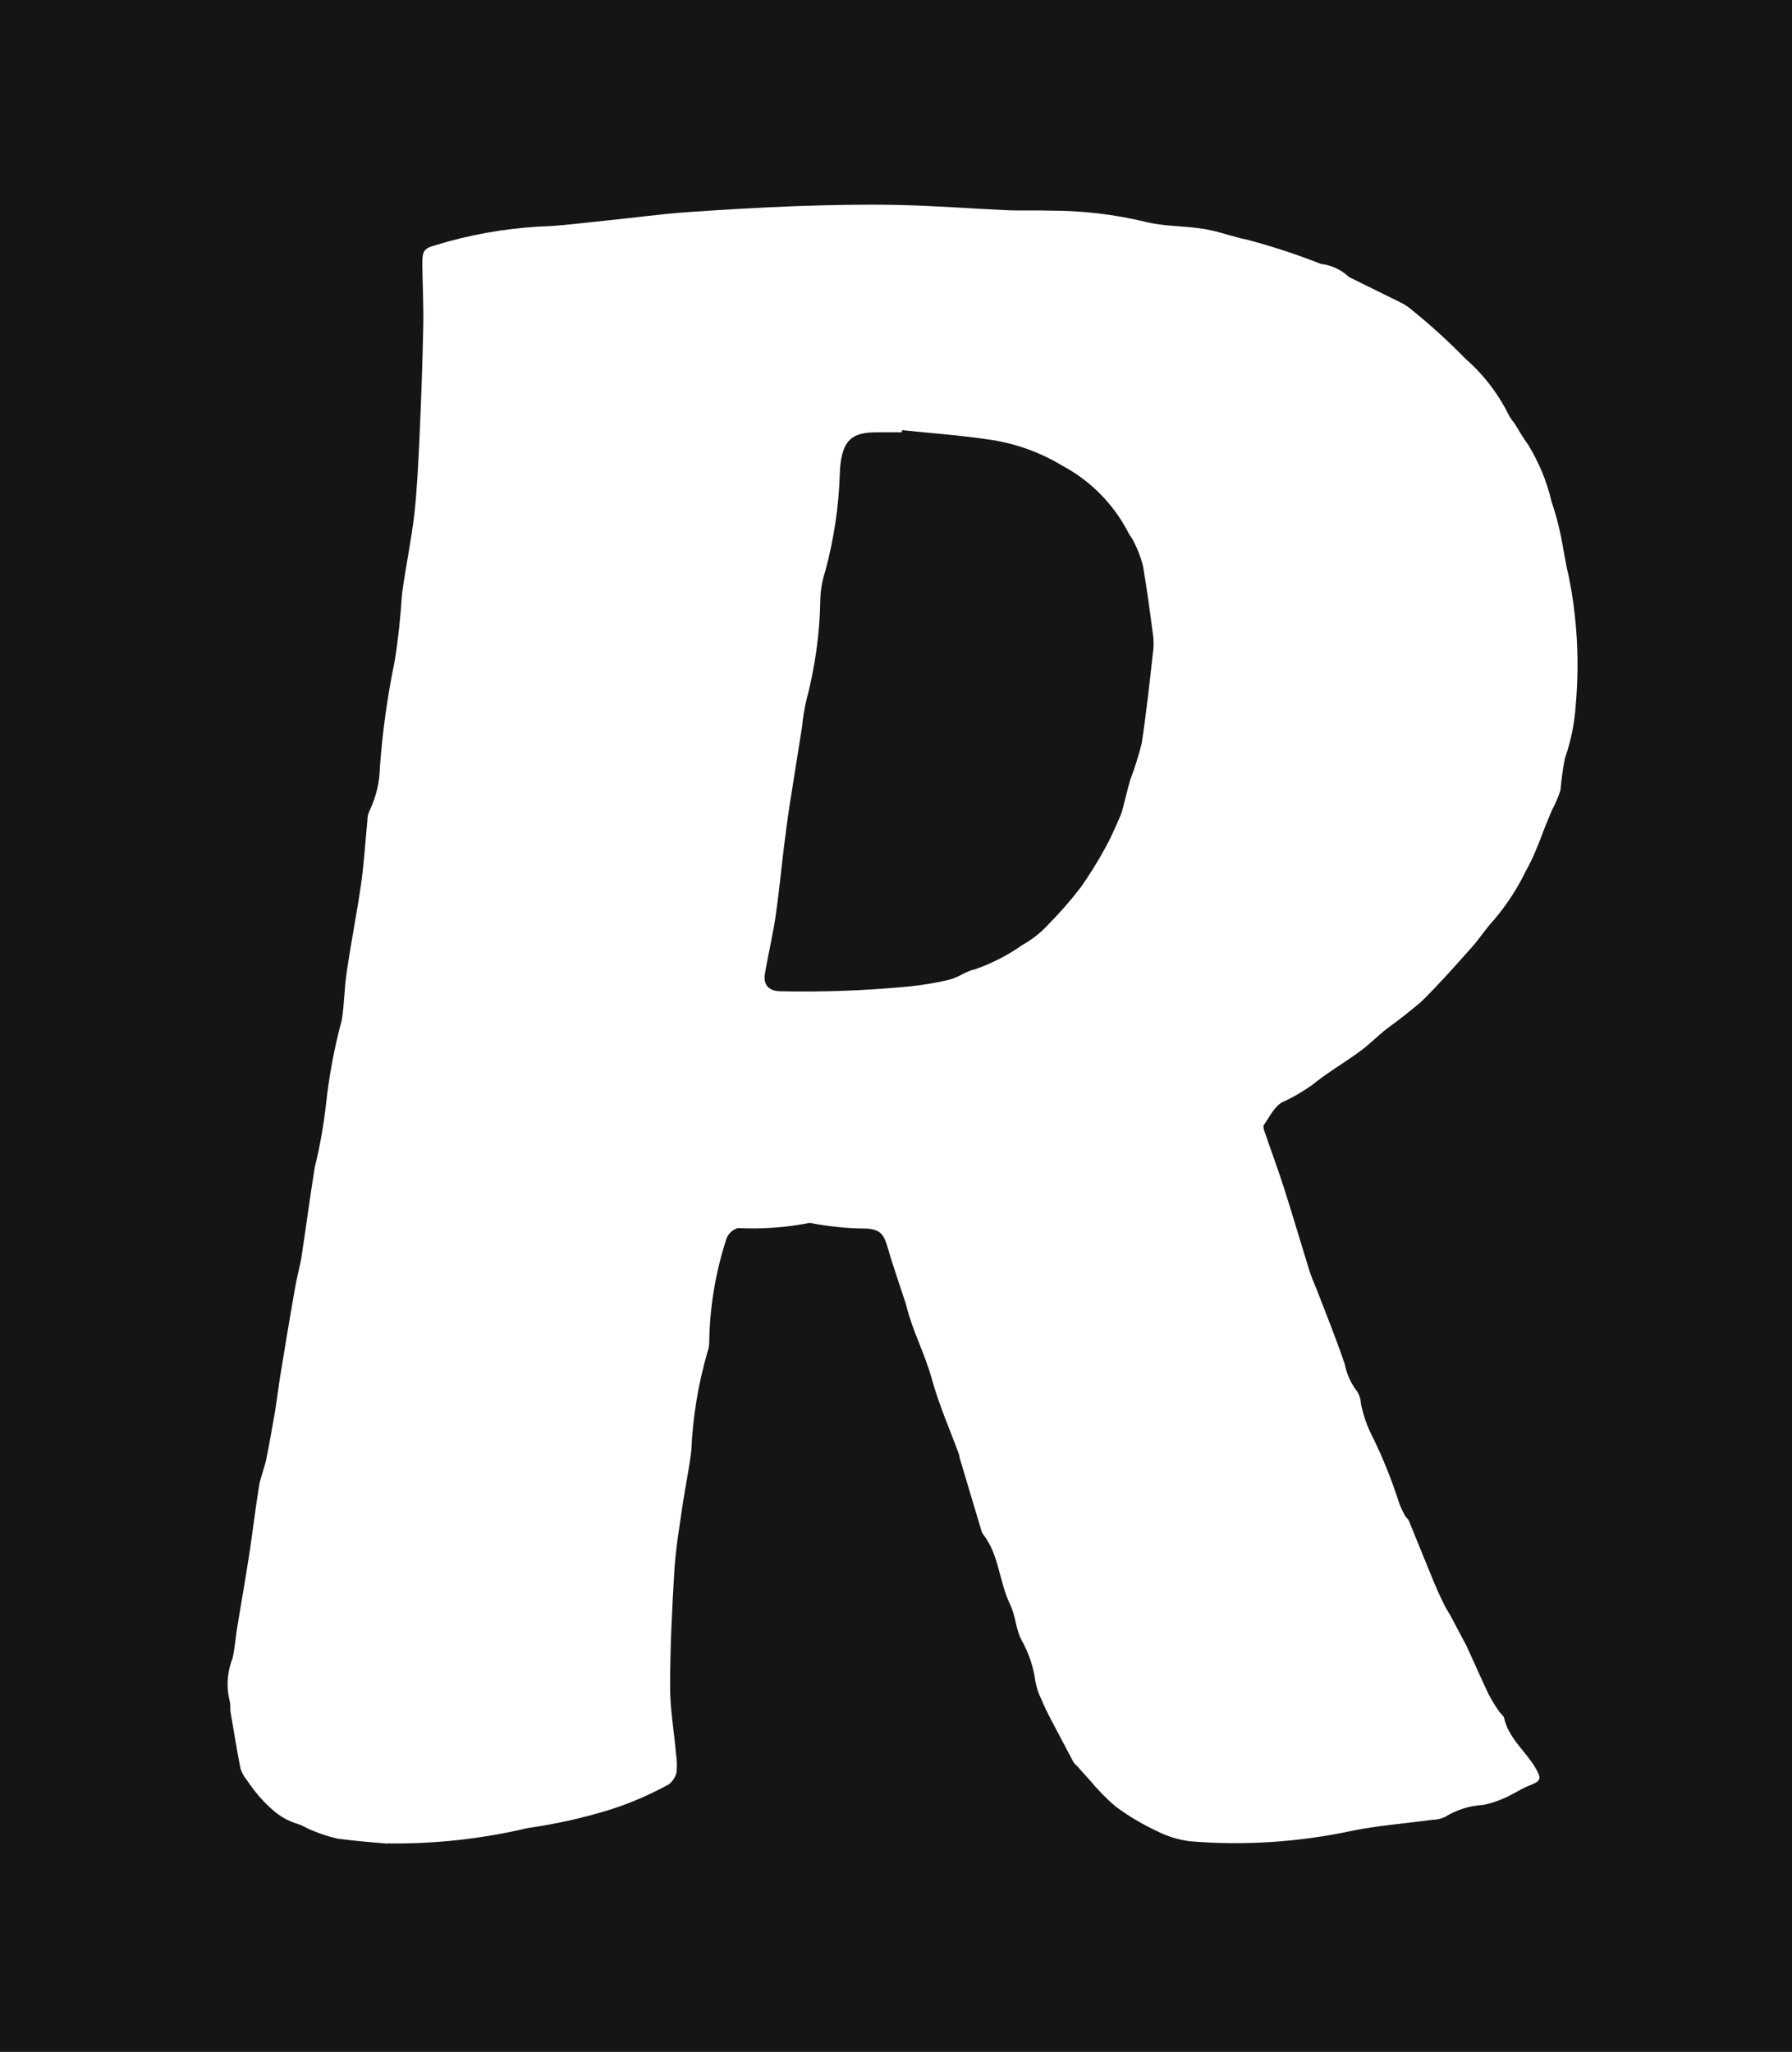 <svg width="76" height="87" viewBox="0 0 76 87" fill="none" xmlns="http://www.w3.org/2000/svg">
<rect width="76" height="87" fill="#1E1E1E"/>
<mask id="mask0_0_1" style="mask-type:luminance" maskUnits="userSpaceOnUse" x="-123" y="-7322" width="1920" height="7928">
<path d="M1797 -7322H-123V606H1797V-7322Z" fill="white"/>
</mask>
<g mask="url(#mask0_0_1)">
<path d="M1797 -7322H-123V606H1797V-7322Z" fill="white"/>
<path d="M1802 -7322H-123V1124H1802V-7322Z" fill="#151515"/>
<path d="M-122 -7321V1123H1801V-7321H-122ZM-123 -7322H1802V1124H-123V-7322Z" fill="#707070"/>
<mask id="mask1_0_1" style="mask-type:luminance" maskUnits="userSpaceOnUse" x="0" y="0" width="76" height="87">
<path d="M75.38 0H0.6V86.84H75.38V0Z" fill="white"/>
</mask>
<g mask="url(#mask1_0_1)">
<path d="M16.43 78.17C15.98 78.13 15.15 78.07 14.33 77.96C13.96 77.88 13.59 77.76 13.24 77.61C13.02 77.53 12.83 77.39 12.61 77.33C12.21 77.21 11.85 77 11.54 76.72C11.13 76.36 10.78 75.94 10.48 75.49C10.35 75.34 10.26 75.17 10.2 74.99C10.04 74.18 9.91 73.36 9.77 72.54C9.77 72.41 9.77 72.29 9.75 72.16C9.59 71.55 9.63 70.91 9.86 70.32C9.96 69.89 9.99 69.44 10.06 69C10.23 67.97 10.41 66.94 10.57 65.91C10.72 64.94 10.83 63.96 10.99 62.99C11.05 62.63 11.2 62.28 11.28 61.93C11.42 61.25 11.54 60.56 11.66 59.87C11.75 59.33 11.81 58.79 11.9 58.25C12.1 57 12.31 55.76 12.53 54.51C12.61 54.07 12.74 53.64 12.8 53.2C12.99 51.96 13.15 50.72 13.35 49.49C13.57 48.6 13.73 47.69 13.83 46.78C13.96 45.6 14.18 44.42 14.49 43.27C14.61 42.58 14.6 41.87 14.71 41.18C14.89 39.96 15.13 38.74 15.31 37.51C15.44 36.61 15.49 35.71 15.58 34.81C15.58 34.67 15.6 34.53 15.66 34.4C15.94 33.82 16.1 33.19 16.11 32.55C16.22 31.03 16.43 29.52 16.74 28.03C16.89 27.09 16.99 26.13 17.05 25.18C17.2 24.06 17.44 22.94 17.57 21.82C17.69 20.74 17.74 19.65 17.79 18.57C17.86 17 17.92 15.43 17.95 13.86C17.97 12.97 17.92 12.07 17.91 11.18C17.91 10.65 17.97 10.53 18.49 10.39C19.89 9.96 21.35 9.7 22.81 9.61C23.81 9.58 24.82 9.44 25.82 9.34C26.91 9.23 27.99 9.08 29.09 9C30.64 8.89 32.2 8.8 33.75 8.74C35.19 8.69 36.63 8.66 38.08 8.69C39.6 8.72 41.11 8.84 42.63 8.91C43.26 8.94 43.9 8.91 44.54 8.93C45.91 8.93 47.27 9.09 48.6 9.41C49.4 9.61 50.25 9.57 51.07 9.71C51.7 9.81 52.3 10.05 52.92 10.17C53.97 10.45 55.01 10.79 56.02 11.19C56.44 11.24 56.83 11.41 57.15 11.69C57.19 11.73 57.23 11.76 57.28 11.78C57.98 12.13 58.69 12.47 59.39 12.82C59.57 12.91 59.74 13.02 59.9 13.16C60.69 13.8 61.44 14.48 62.15 15.21C62.93 15.89 63.56 16.72 64.01 17.64C64.07 17.74 64.13 17.83 64.21 17.92C64.41 18.23 64.58 18.55 64.8 18.84C65.26 19.59 65.6 20.4 65.8 21.26C65.96 21.73 66.09 22.21 66.19 22.69C66.31 23.25 66.38 23.83 66.52 24.38C66.89 26.18 66.99 28.03 66.83 29.87C66.78 30.65 66.63 31.41 66.37 32.15C66.28 32.6 66.22 33.05 66.18 33.51C66.08 33.81 65.96 34.09 65.81 34.37C65.71 34.61 65.61 34.86 65.51 35.1C65.39 35.41 65.28 35.72 65.15 36.02C65.02 36.34 64.87 36.65 64.7 36.95C64.35 37.68 63.9 38.36 63.38 38.98C63.04 39.34 62.77 39.77 62.44 40.14C61.74 40.93 61.04 41.72 60.29 42.46C59.81 42.87 59.31 43.26 58.8 43.63C58.42 43.93 58.08 44.28 57.7 44.56C57.02 45.06 56.29 45.48 55.64 46.01C55.24 46.29 54.82 46.54 54.37 46.74C54.04 46.93 53.84 47.36 53.6 47.7C53.57 47.75 53.59 47.85 53.61 47.92C53.9 48.77 54.22 49.62 54.49 50.48C54.85 51.61 55.18 52.74 55.53 53.87C55.62 54.16 55.75 54.44 55.86 54.72C56.26 55.75 56.67 56.78 57.03 57.83C57.11 58.24 57.28 58.63 57.53 58.96C57.65 59.13 57.71 59.32 57.72 59.53C57.82 60.01 57.98 60.48 58.21 60.92C58.64 61.79 59 62.69 59.3 63.61C59.37 63.83 59.46 64.04 59.57 64.23C59.61 64.32 59.71 64.39 59.75 64.48C60.11 65.35 60.46 66.23 60.82 67.1C60.94 67.39 61.07 67.67 61.21 67.96C61.3 68.15 61.42 68.34 61.53 68.53C61.74 68.92 61.94 69.31 62.15 69.7C62.15 69.71 62.16 69.72 62.17 69.73C62.49 70.43 62.8 71.13 63.13 71.83C63.26 72.08 63.4 72.31 63.56 72.54C63.63 72.65 63.76 72.73 63.79 72.84C63.98 73.71 64.7 74.24 65.12 74.96C65.38 75.41 65.37 75.51 64.88 75.7C64.51 75.84 64.17 76.08 63.8 76.24C63.51 76.37 63.21 76.47 62.9 76.53C62.32 76.56 61.77 76.74 61.28 77.04C61.11 77.12 60.92 77.16 60.73 77.16C59.59 77.32 58.44 77.4 57.32 77.63C55.07 78.11 52.76 78.26 50.47 78.07C49.99 78.01 49.52 77.87 49.09 77.65C48.47 77.36 47.87 77.01 47.32 76.6C46.92 76.26 46.55 75.88 46.22 75.48C46.04 75.29 45.87 75.09 45.69 74.89C45.64 74.83 45.57 74.79 45.53 74.72C45.21 74.12 44.89 73.51 44.57 72.9C44.42 72.62 44.28 72.33 44.16 72.04C44.04 71.8 43.96 71.55 43.91 71.28C43.83 70.67 43.63 70.09 43.33 69.55C43.08 69.09 43.07 68.5 42.84 68.03C42.37 67.07 42.38 65.93 41.7 65.06C41.68 65.03 41.66 65 41.64 64.96C41.33 63.92 41.02 62.89 40.71 61.85C40.69 61.79 40.69 61.72 40.67 61.66C40.28 60.6 39.82 59.56 39.52 58.47C39.23 57.41 38.7 56.43 38.44 55.37C38.4 55.21 38.34 55.05 38.29 54.9C38.08 54.25 37.85 53.6 37.66 52.94C37.49 52.34 37.35 52.13 36.74 52.09C35.93 52.09 35.13 52 34.34 51.85C33.33 52.05 32.31 52.12 31.29 52.07C31.07 52.14 30.89 52.3 30.81 52.52C30.35 53.93 30.1 55.41 30.08 56.89C30.08 57.04 30.05 57.2 30 57.34C29.61 58.69 29.38 60.09 29.32 61.49C29.24 62.22 29.08 62.95 28.97 63.68C28.83 64.65 28.66 65.62 28.6 66.6C28.5 68.24 28.42 69.89 28.42 71.54C28.42 72.48 28.59 73.42 28.67 74.36C28.71 74.62 28.72 74.89 28.69 75.16C28.64 75.36 28.52 75.54 28.36 75.66C27.57 76.09 26.75 76.45 25.9 76.72C24.75 77.08 23.57 77.34 22.38 77.51C20.43 77.97 18.42 78.19 16.42 78.16M38.25 18.26V18.33H37.17C36.16 18.33 35.78 18.65 35.65 19.64C35.63 19.77 35.63 19.89 35.62 20.02C35.58 21.44 35.37 22.85 35 24.22C34.87 24.61 34.8 25.02 34.79 25.42C34.77 26.88 34.56 28.32 34.19 29.73C34.11 30.08 34.05 30.43 34.02 30.79C33.85 31.86 33.68 32.93 33.51 34C33.41 34.63 33.33 35.26 33.25 35.89C33.13 36.86 33.04 37.84 32.9 38.81C32.78 39.64 32.58 40.46 32.44 41.29C32.36 41.76 32.61 42.02 33.09 42.03C34.9 42.07 36.71 42 38.52 41.83C39.1 41.77 39.68 41.68 40.26 41.54C40.64 41.45 40.97 41.17 41.35 41.1C42.06 40.85 42.73 40.51 43.34 40.08C43.75 39.85 44.13 39.56 44.45 39.21C44.94 38.71 45.4 38.19 45.83 37.63C46.21 37.09 46.56 36.53 46.88 35.94C47.09 35.57 47.26 35.17 47.44 34.77C47.51 34.61 47.58 34.44 47.62 34.27C47.73 33.86 47.82 33.45 47.94 33.05C48.13 32.55 48.29 32.04 48.42 31.52C48.62 30.21 48.76 28.89 48.91 27.57C48.93 27.35 48.93 27.13 48.9 26.92C48.77 25.93 48.64 24.95 48.47 23.97C48.38 23.63 48.25 23.29 48.09 22.98C48.02 22.82 47.89 22.68 47.82 22.52C47.2 21.35 46.25 20.39 45.08 19.76C44.11 19.17 43.02 18.78 41.89 18.63C40.69 18.45 39.49 18.37 38.28 18.24" fill="white"/>
</g>
</g>
</svg>
